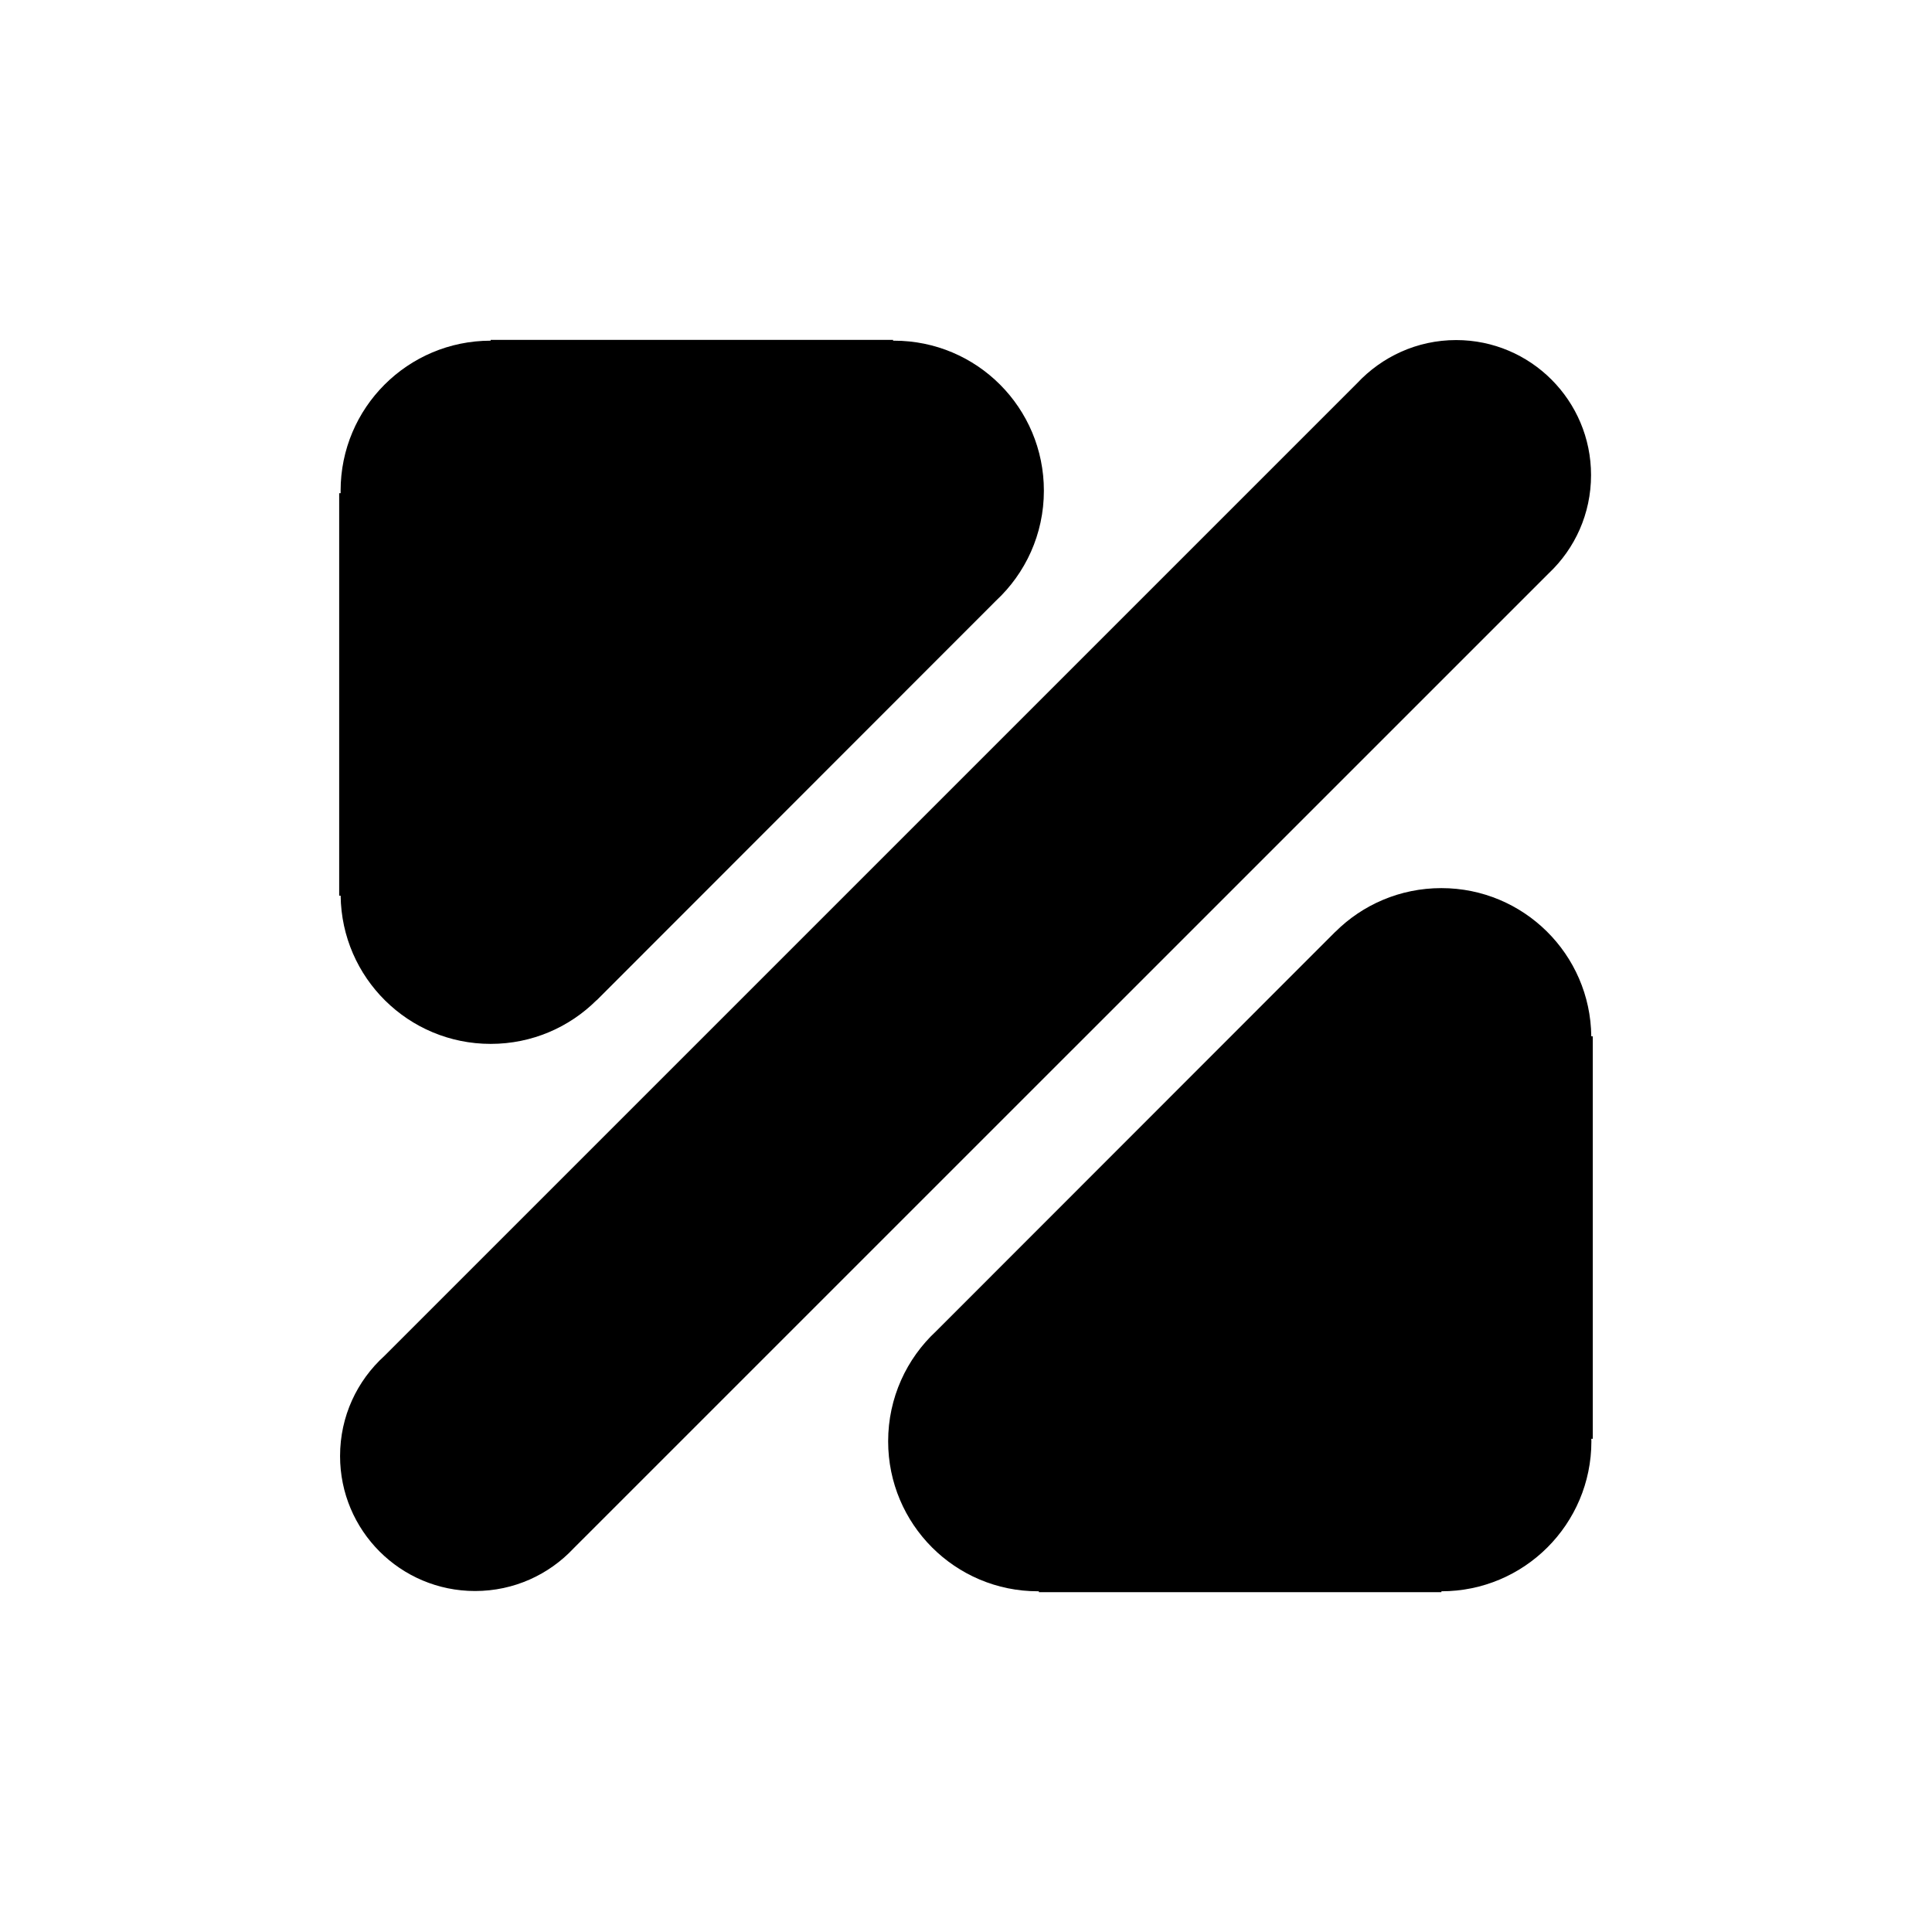 <?xml version="1.0" encoding="utf-8"?>
<!-- Generator: Adobe Illustrator 23.0.0, SVG Export Plug-In . SVG Version: 6.00 Build 0)  -->
<svg version="1.1" id="Layer_1" xmlns="http://www.w3.org/2000/svg" xmlns:xlink="http://www.w3.org/1999/xlink" x="0px" y="0px"
	 viewBox="0 0 566.93 566.93" style="enable-background:new 0 0 566.93 566.93;" xml:space="preserve">
<g>
	<g>
		<path d="M398.2,112.49c7.27-7.8,17.62-12.7,29.09-12.7c21.88,0,39.59,17.76,39.59,39.62c0,11.34-4.74,21.56-12.36,28.77
			l-286.2,286.17c-7.24,7.72-17.52,12.52-28.91,12.52c-21.91,0-39.62-17.73-39.62-39.61c0-11.66,4.99-22.09,12.98-29.35
			L398.2,112.49z"/>
	</g>
	<g>
		<path d="M175.04,293.52c-7.95,7.91-18.91,12.8-31.06,12.8c-24.15,0-43.74-19.42-44.02-43.49h-0.43v-118.1h0.43l-0.01-0.74
			c0-24.3,19.69-44.01,44.02-44.02v-0.24h118.1v0.24h0.27c24.33,0,43.98,19.7,43.98,44.02c0,12.76-5.41,24.24-14.06,32.29
			L175.07,293.54L175.04,293.52z"/>
	</g>
	<g>
		<path d="M391.87,273.42c7.95-7.92,18.94-12.81,31.09-12.81c24.14,0,43.73,19.42,43.99,43.49h0.44v118.11h-0.44l0.03,0.73
			c0,24.3-19.69,44.01-44.01,44.01v0.26H304.85v-0.26h-0.27c-24.3,0-43.96-19.69-43.96-44.01c0-12.75,5.41-24.25,14.07-32.3
			L391.86,273.4L391.87,273.42z"/>
	</g>
</g>
</svg>
